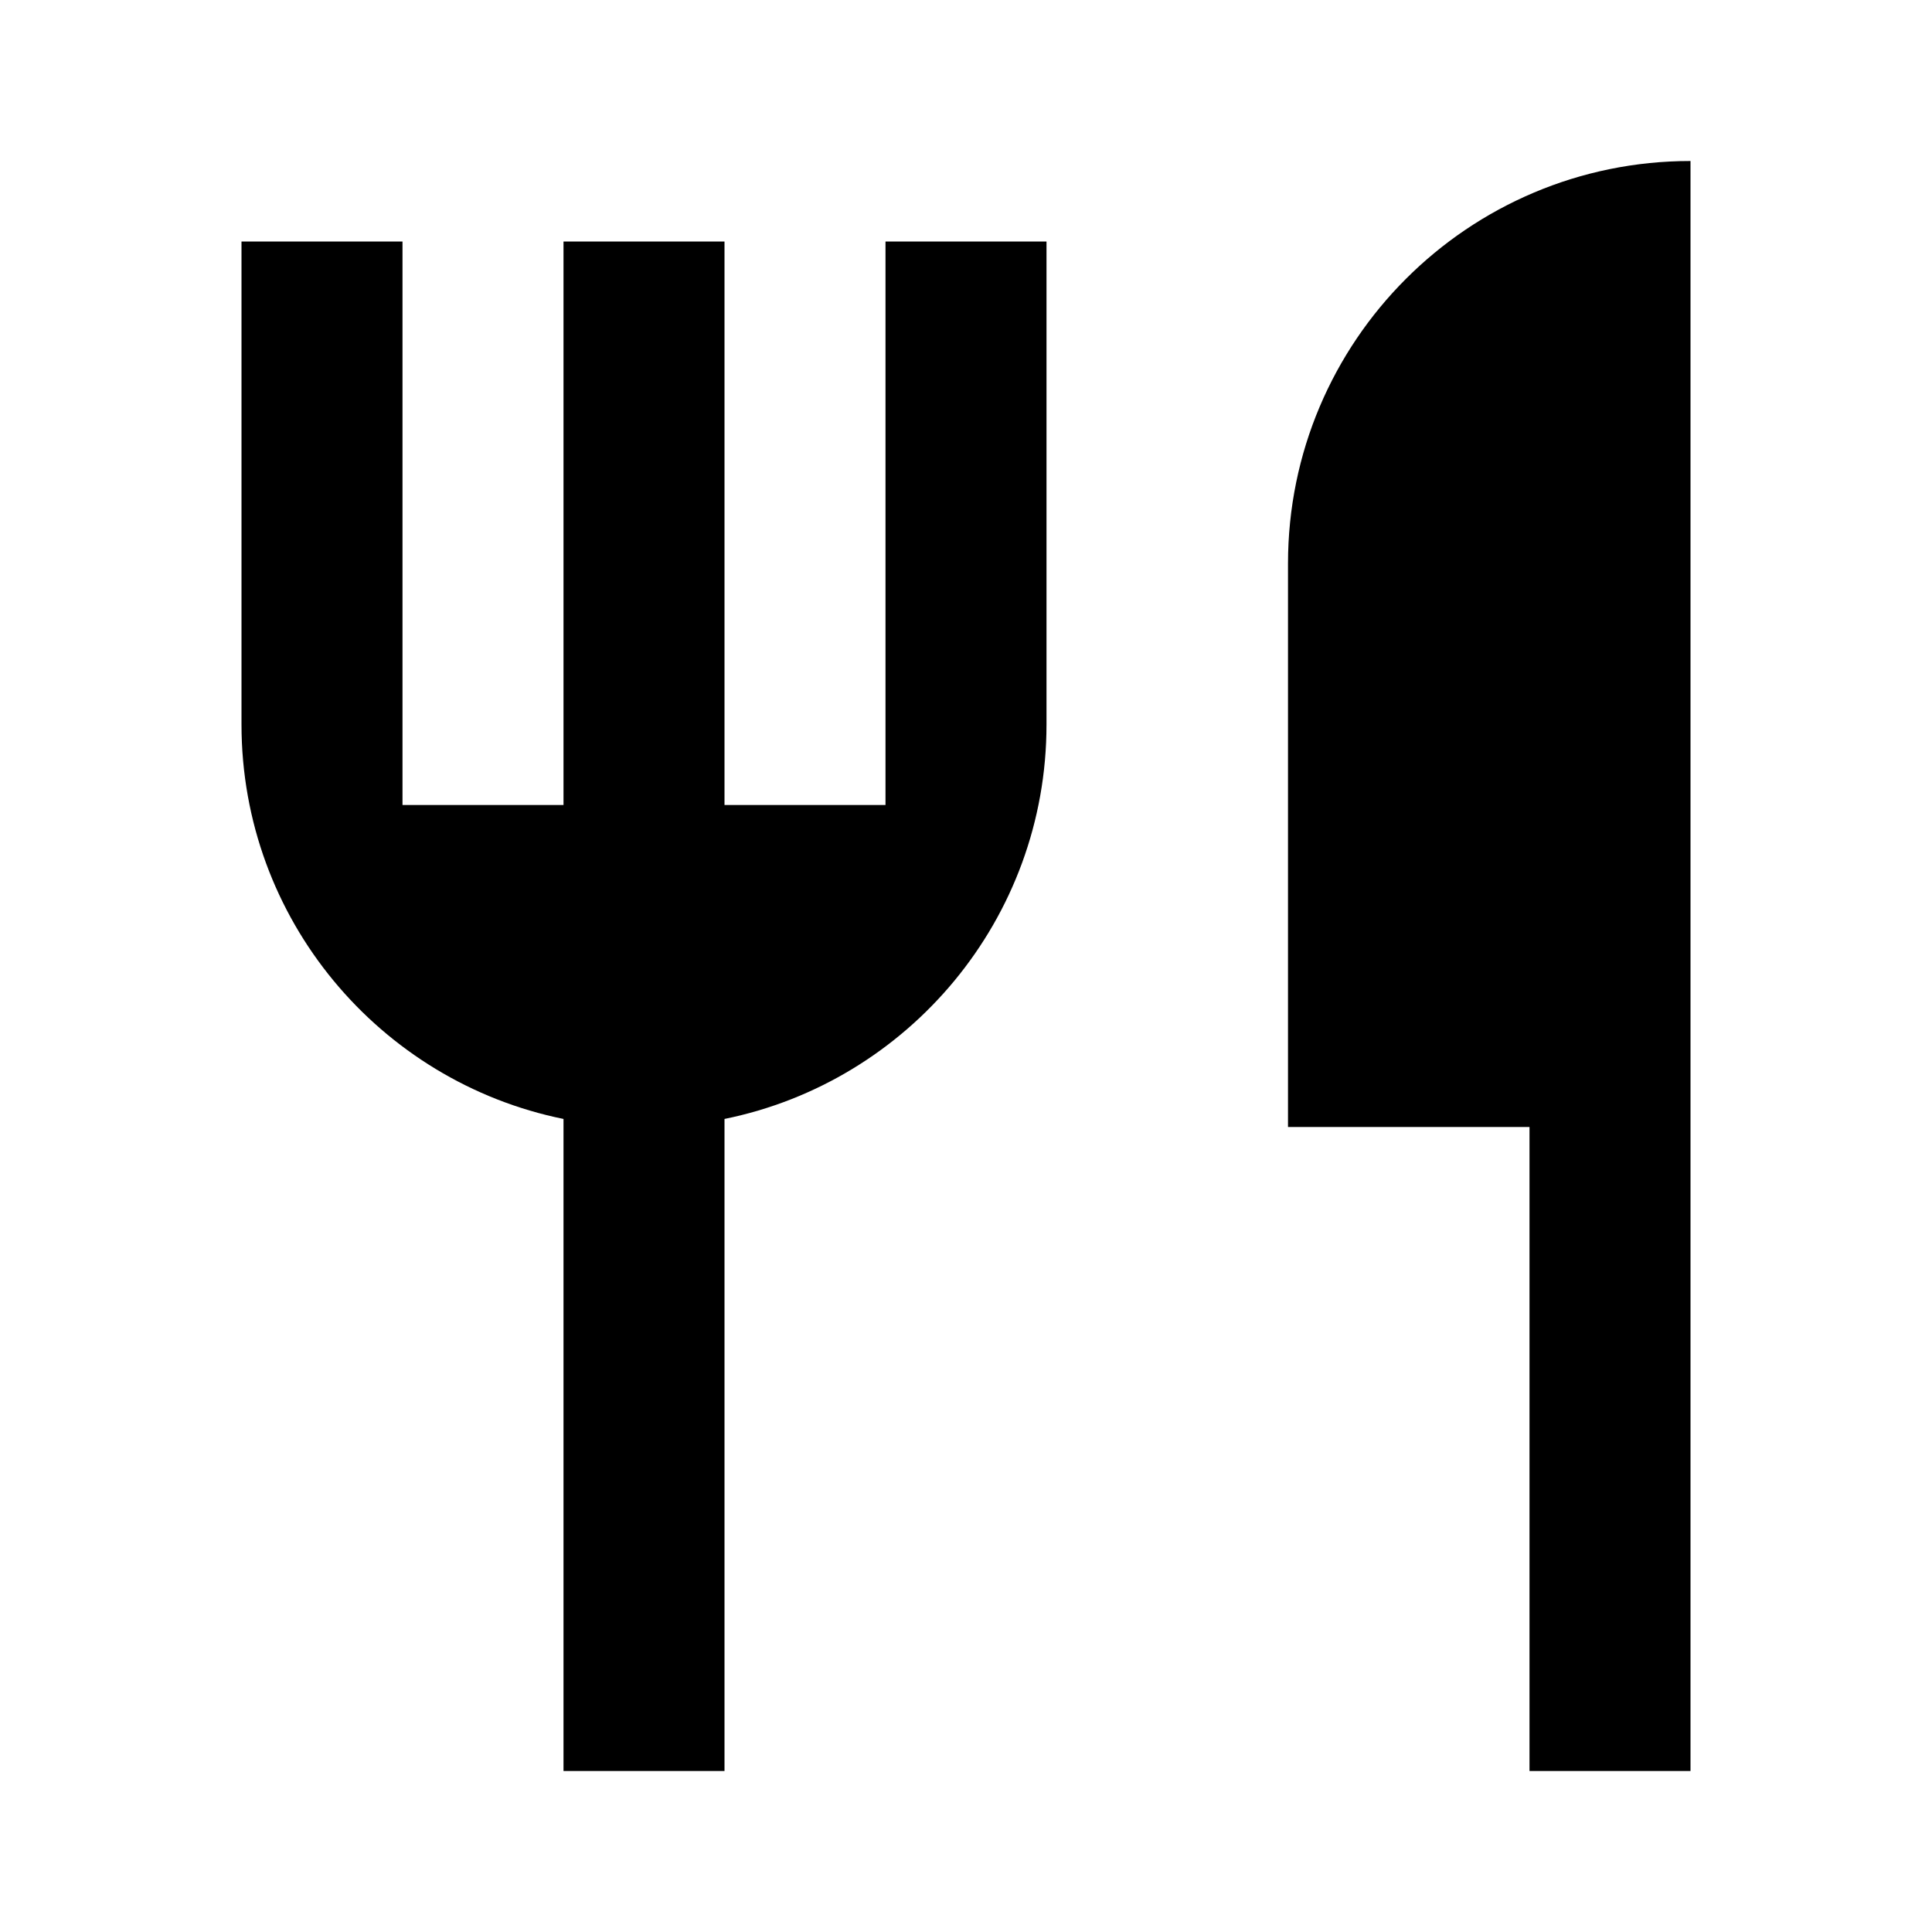 <?xml version="1.0" encoding="utf-8"?>
<svg xmlns="http://www.w3.org/2000/svg" fill="none" height="36" viewBox="0 0 36 36" width="36">
<path d="M31.5 3V33H28.5V21H24V10.5C24 6.358 27.358 3 31.5 3ZM13.5 20.85V33H10.5V20.85C7.077 20.155 4.5 17.128 4.5 13.5V4.5H7.5V15H10.5V4.5H13.5V15H16.5V4.5H19.5V13.5C19.5 17.128 16.923 20.155 13.5 20.85Z" fill="black"/>
</svg>